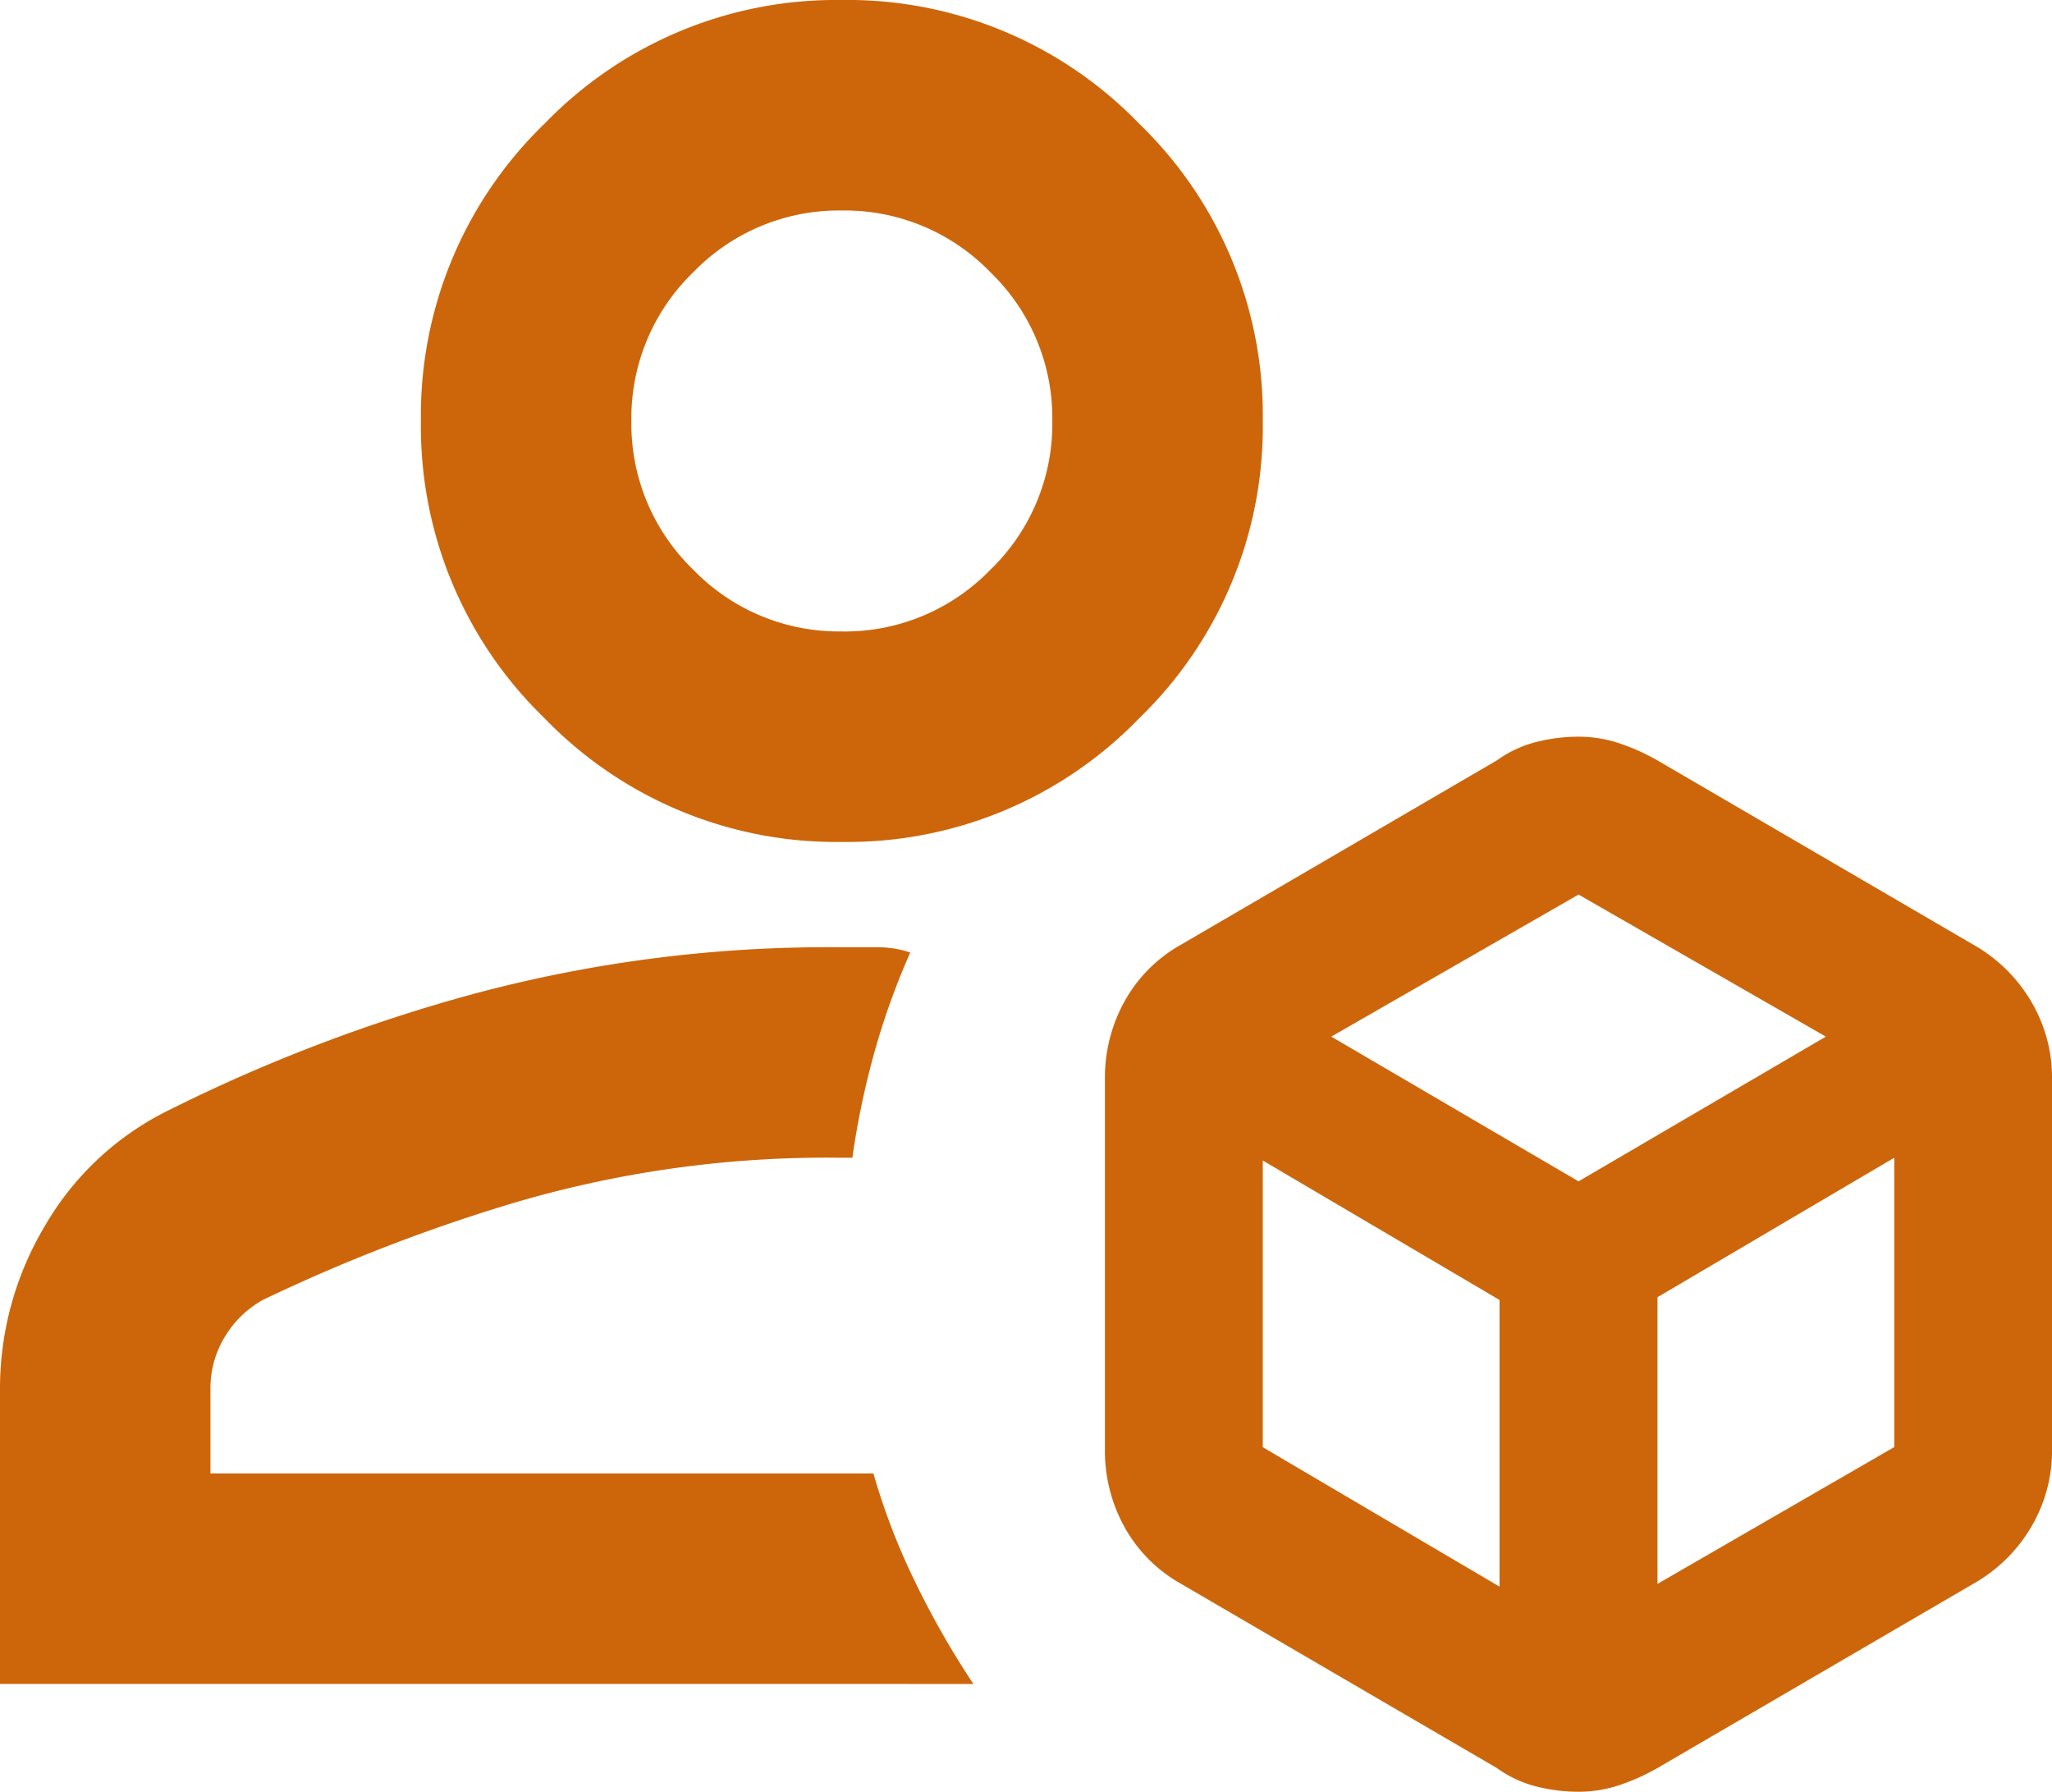 <svg xmlns="http://www.w3.org/2000/svg" width="74.449" height="65" viewBox="0 0 74.449 65">
  <path id="deployed_code_account_24dp_5F6368_FILL0_wght400_GRAD0_opsz24" d="M137.269-735a6.267,6.267,0,0,1-1.527-.191,4.2,4.2,0,0,1-1.432-.668l-11.454-6.681a5.3,5.3,0,0,1-2.052-2.052,5.7,5.7,0,0,1-.716-2.816v-13.458a5.7,5.7,0,0,1,.716-2.816,5.3,5.3,0,0,1,2.052-2.052l11.454-6.682a4.2,4.2,0,0,1,1.432-.668,6.273,6.273,0,0,1,1.527-.191,4.652,4.652,0,0,1,1.479.239,7.684,7.684,0,0,1,1.384.62l11.454,6.682a5.652,5.652,0,0,1,2.1,2.052,5.423,5.423,0,0,1,.764,2.816v13.458a5.423,5.423,0,0,1-.764,2.816,5.653,5.653,0,0,1-2.1,2.052l-11.454,6.681a7.676,7.676,0,0,1-1.384.62A4.648,4.648,0,0,1,137.269-735Zm-26.725-34.457a14.706,14.706,0,0,1-10.786-4.486,14.706,14.706,0,0,1-4.486-10.786,14.706,14.706,0,0,1,4.486-10.786A14.705,14.705,0,0,1,110.543-800a14.705,14.705,0,0,1,10.786,4.486,14.706,14.706,0,0,1,4.486,10.786,14.705,14.705,0,0,1-4.486,10.786A14.706,14.706,0,0,1,110.543-769.457ZM80-738.913V-749.6a11.51,11.51,0,0,1,1.623-5.918,10.582,10.582,0,0,1,4.486-4.2,59.774,59.774,0,0,1,10.977-4.2,49.615,49.615,0,0,1,13.458-1.718h1.336a3.6,3.6,0,0,1,1.145.191,26.549,26.549,0,0,0-1.289,3.579,29.692,29.692,0,0,0-.811,3.866h-.382a40.015,40.015,0,0,0-12.17,1.718,62.744,62.744,0,0,0-8.829,3.436,3.714,3.714,0,0,0-1.384,1.336,3.589,3.589,0,0,0-.525,1.909v3.054h24.053a24.166,24.166,0,0,0,1.527,3.961,31.543,31.543,0,0,0,2.1,3.675Zm30.543-38.179a7.353,7.353,0,0,0,5.393-2.243,7.353,7.353,0,0,0,2.243-5.393,7.352,7.352,0,0,0-2.243-5.393,7.353,7.353,0,0,0-5.393-2.243,7.353,7.353,0,0,0-5.393,2.243,7.352,7.352,0,0,0-2.243,5.393,7.353,7.353,0,0,0,2.243,5.393A7.353,7.353,0,0,0,110.543-777.093ZM110.543-784.729ZM111.689-746.549ZM128.3-762.394l8.972,5.25,8.972-5.25-8.972-5.154Zm11.836,19.853,8.59-4.963V-758l-8.59,5.059ZM125.815-747.5l8.59,5.059v-10.4l-8.59-5.059Z" transform="translate(-80 800)" fill="#cd660a"/>
</svg>
